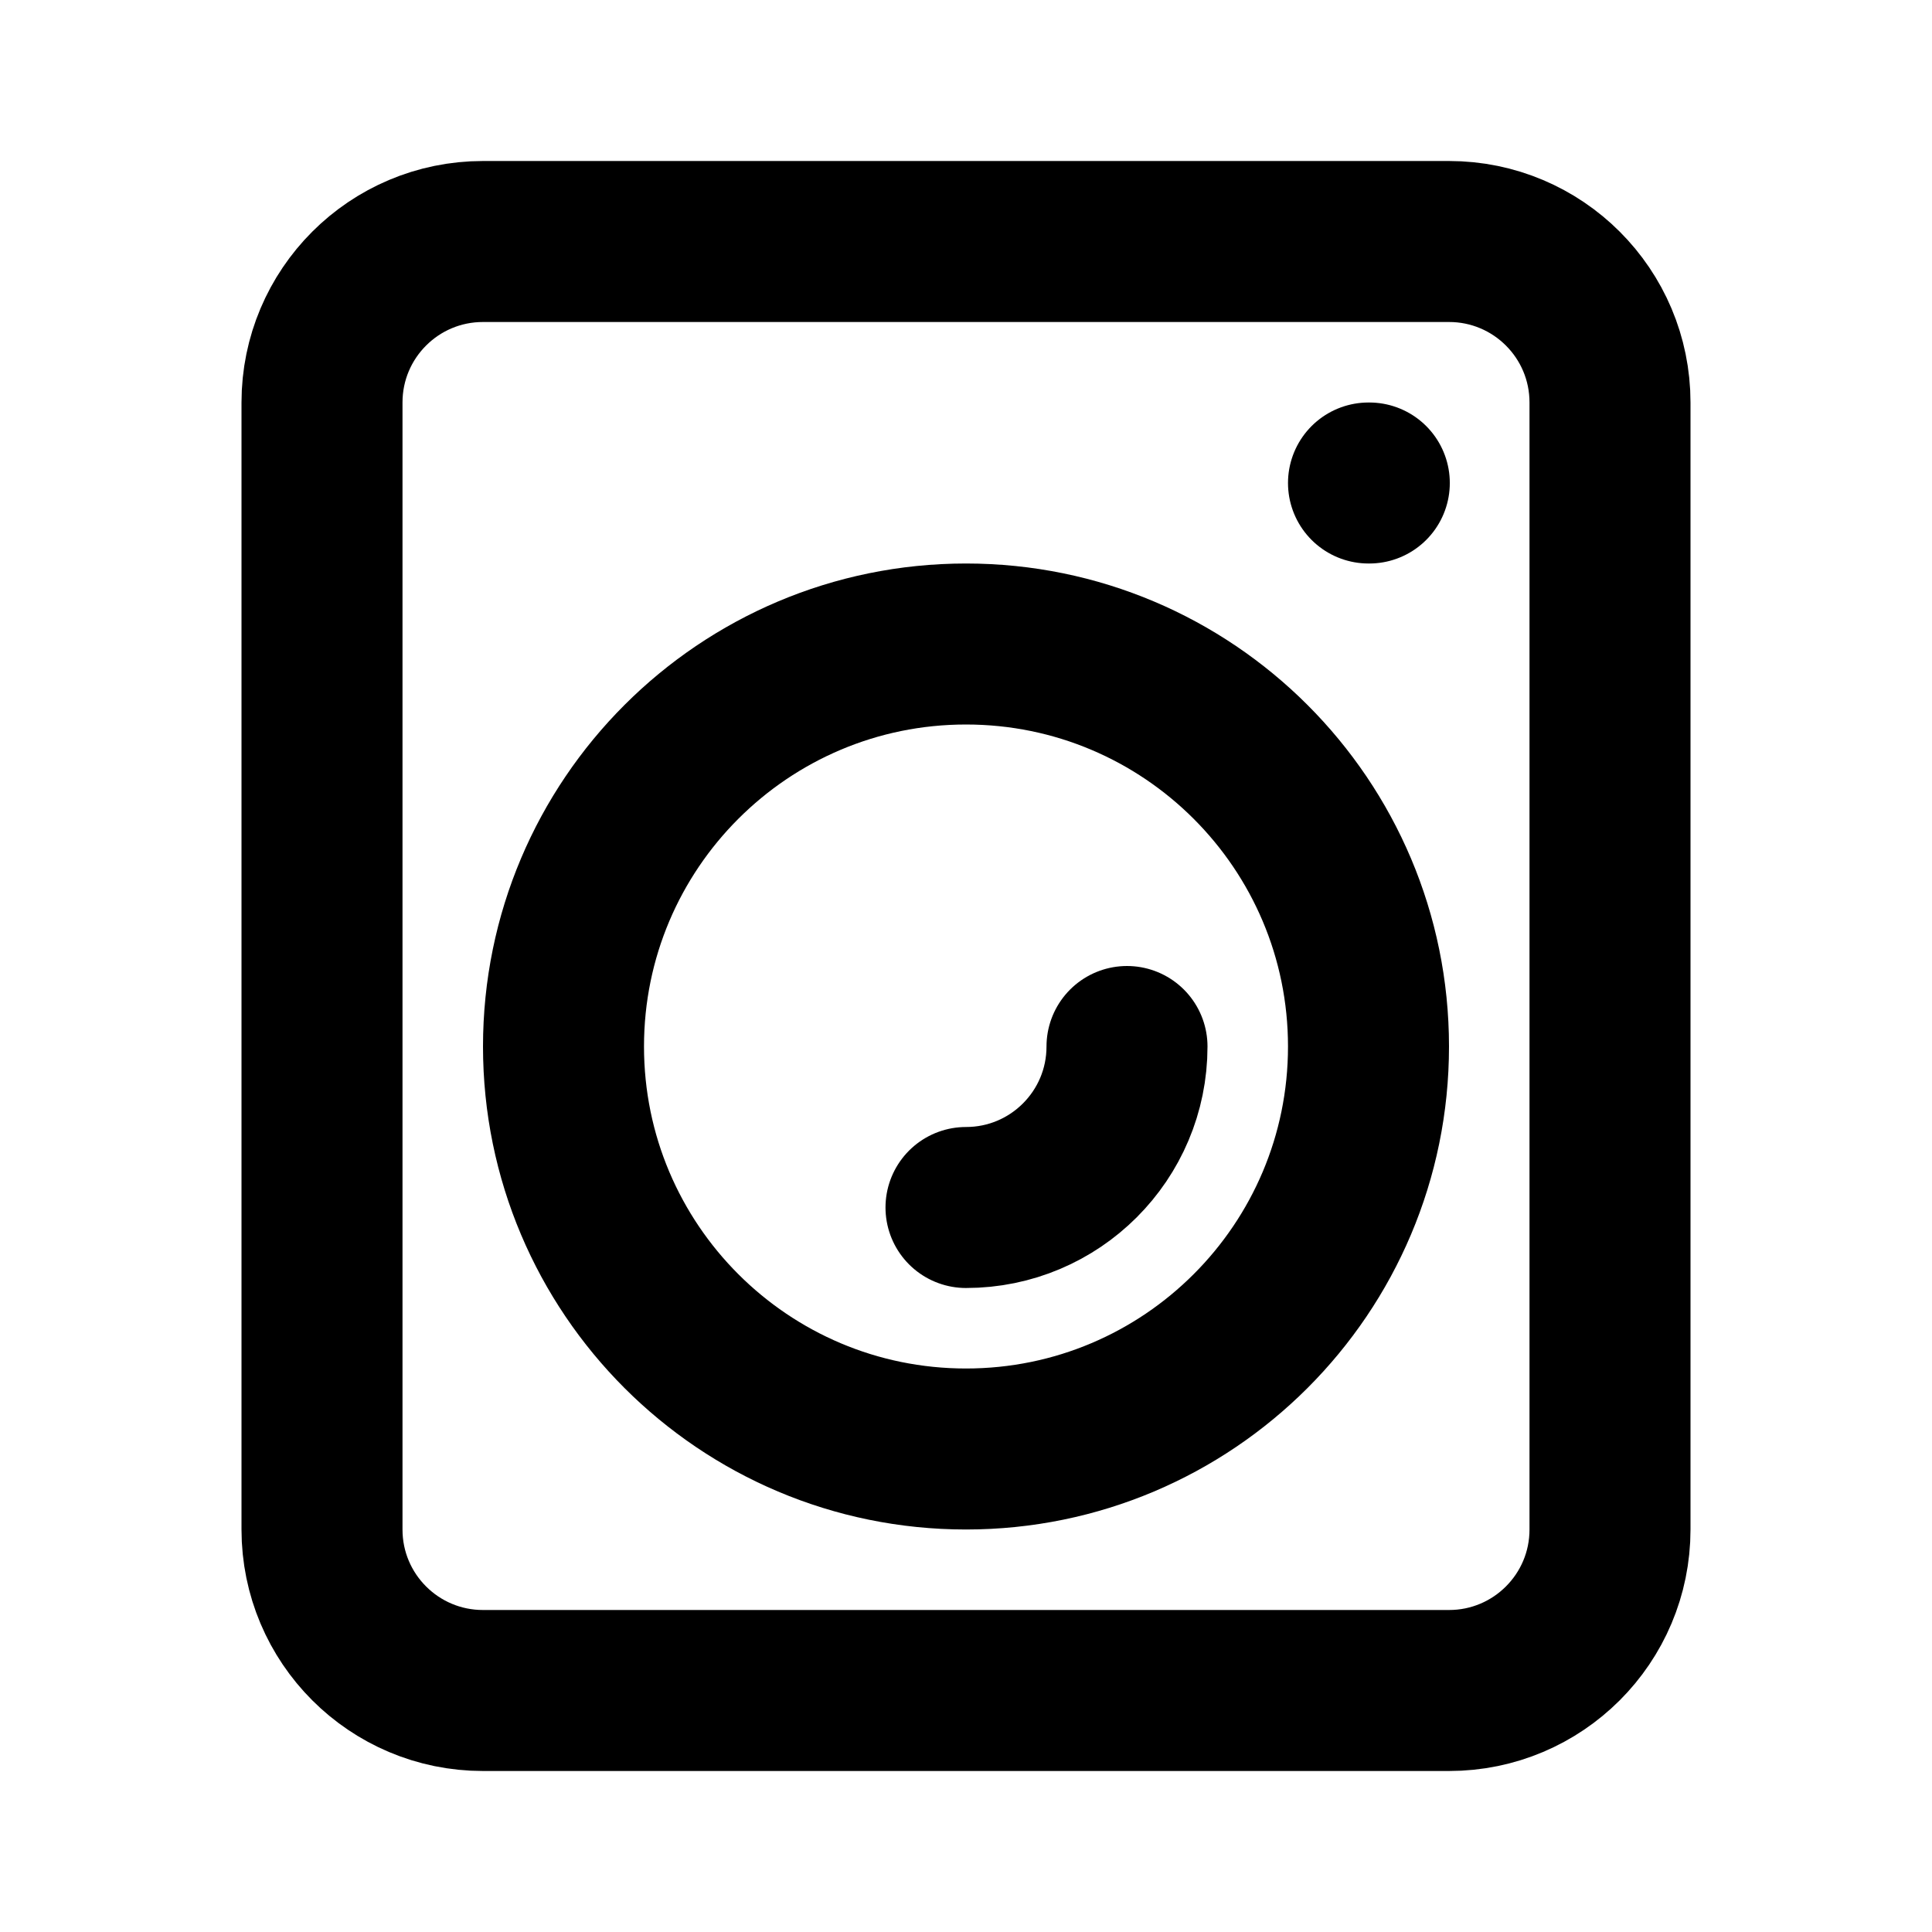 <svg fill="none" height="800" viewBox="0 0 24 24" width="800" xmlns="http://www.w3.org/2000/svg"><path d="m14 13c0 1.105-.895 2-2 2m5-9h.01m-.01 7c0 2.761-2.239 5-5 5-2.761 0-5-2.239-5-5s2.239-5 5-5c2.761 0 5 2.239 5 5zm-11 8h12c1.105 0 2-.895 2-2v-14c0-1.105-.895-2-2-2h-12c-1.105 0-2 .895-2 2v14c0 1.105.895 2 2 2z" stroke="#000" stroke-linecap="round" stroke-linejoin="round" stroke-width="2"/></svg>